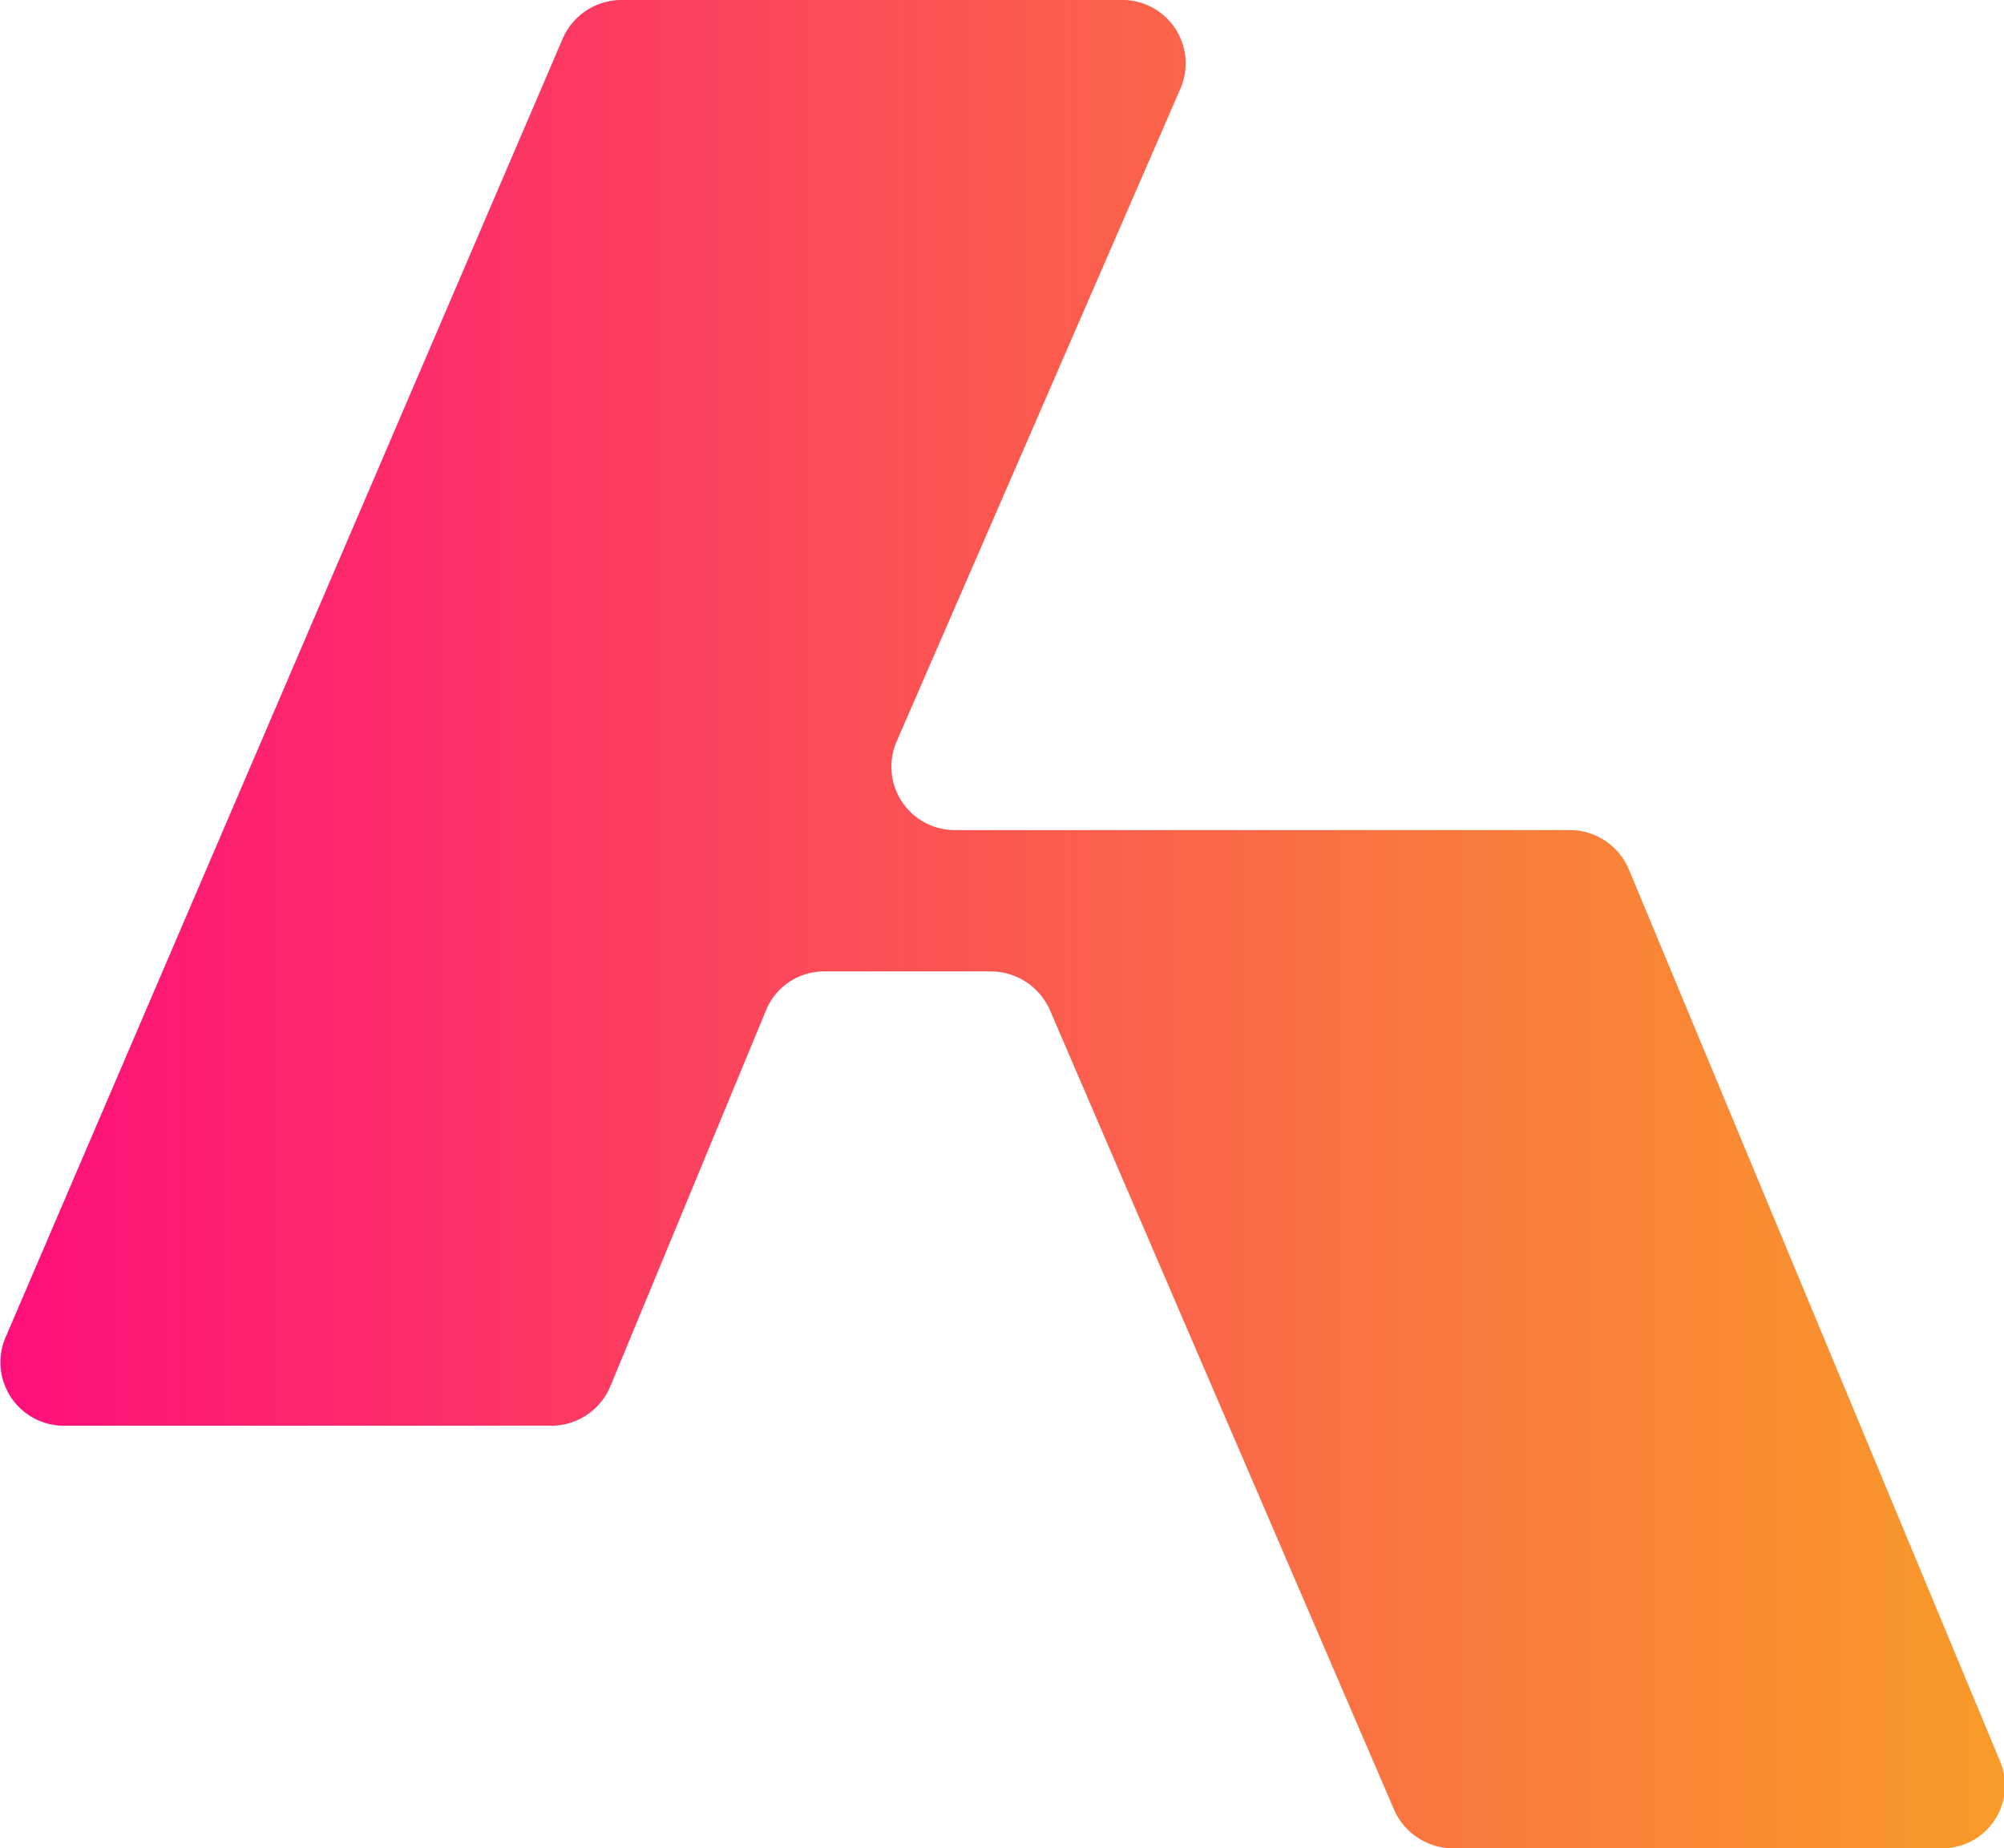 <svg xmlns="http://www.w3.org/2000/svg" xmlns:xlink="http://www.w3.org/1999/xlink" viewBox="0 0 29.06 26.81"><defs><style>.cls-1{fill:url(#linear-gradient);}</style><linearGradient id="linear-gradient" x1="2231.69" y1="13.41" x2="2260.75" y2="13.41" gradientTransform="matrix(-1, 0, 0, 1, 2260.75, 0)" gradientUnits="userSpaceOnUse"><stop offset="0" stop-color="#f89b29"/><stop offset="0.33" stop-color="#fa7142"/><stop offset="1" stop-color="#ff0f7b"/></linearGradient></defs><title>Asset 10</title><g id="Layer_2" data-name="Layer 2"><g id="Layer_1-2" data-name="Layer 1"><path class="cls-1" d="M16.31,0H9a.93.93,0,0,0-.84.56L.08,19.4a.92.92,0,0,0,.84,1.28H8a.93.93,0,0,0,.85-.57l2.26-5.46a.91.91,0,0,1,.85-.56h2.41a.94.94,0,0,1,.85.55l5,11.62a.94.94,0,0,0,.85.55h7.11A.91.91,0,0,0,29,25.54L23.62,12.61a.93.93,0,0,0-.85-.57H13.88A.92.92,0,0,1,13,10.76l4.12-9.48A.92.92,0,0,0,16.31,0Z"/></g></g></svg>